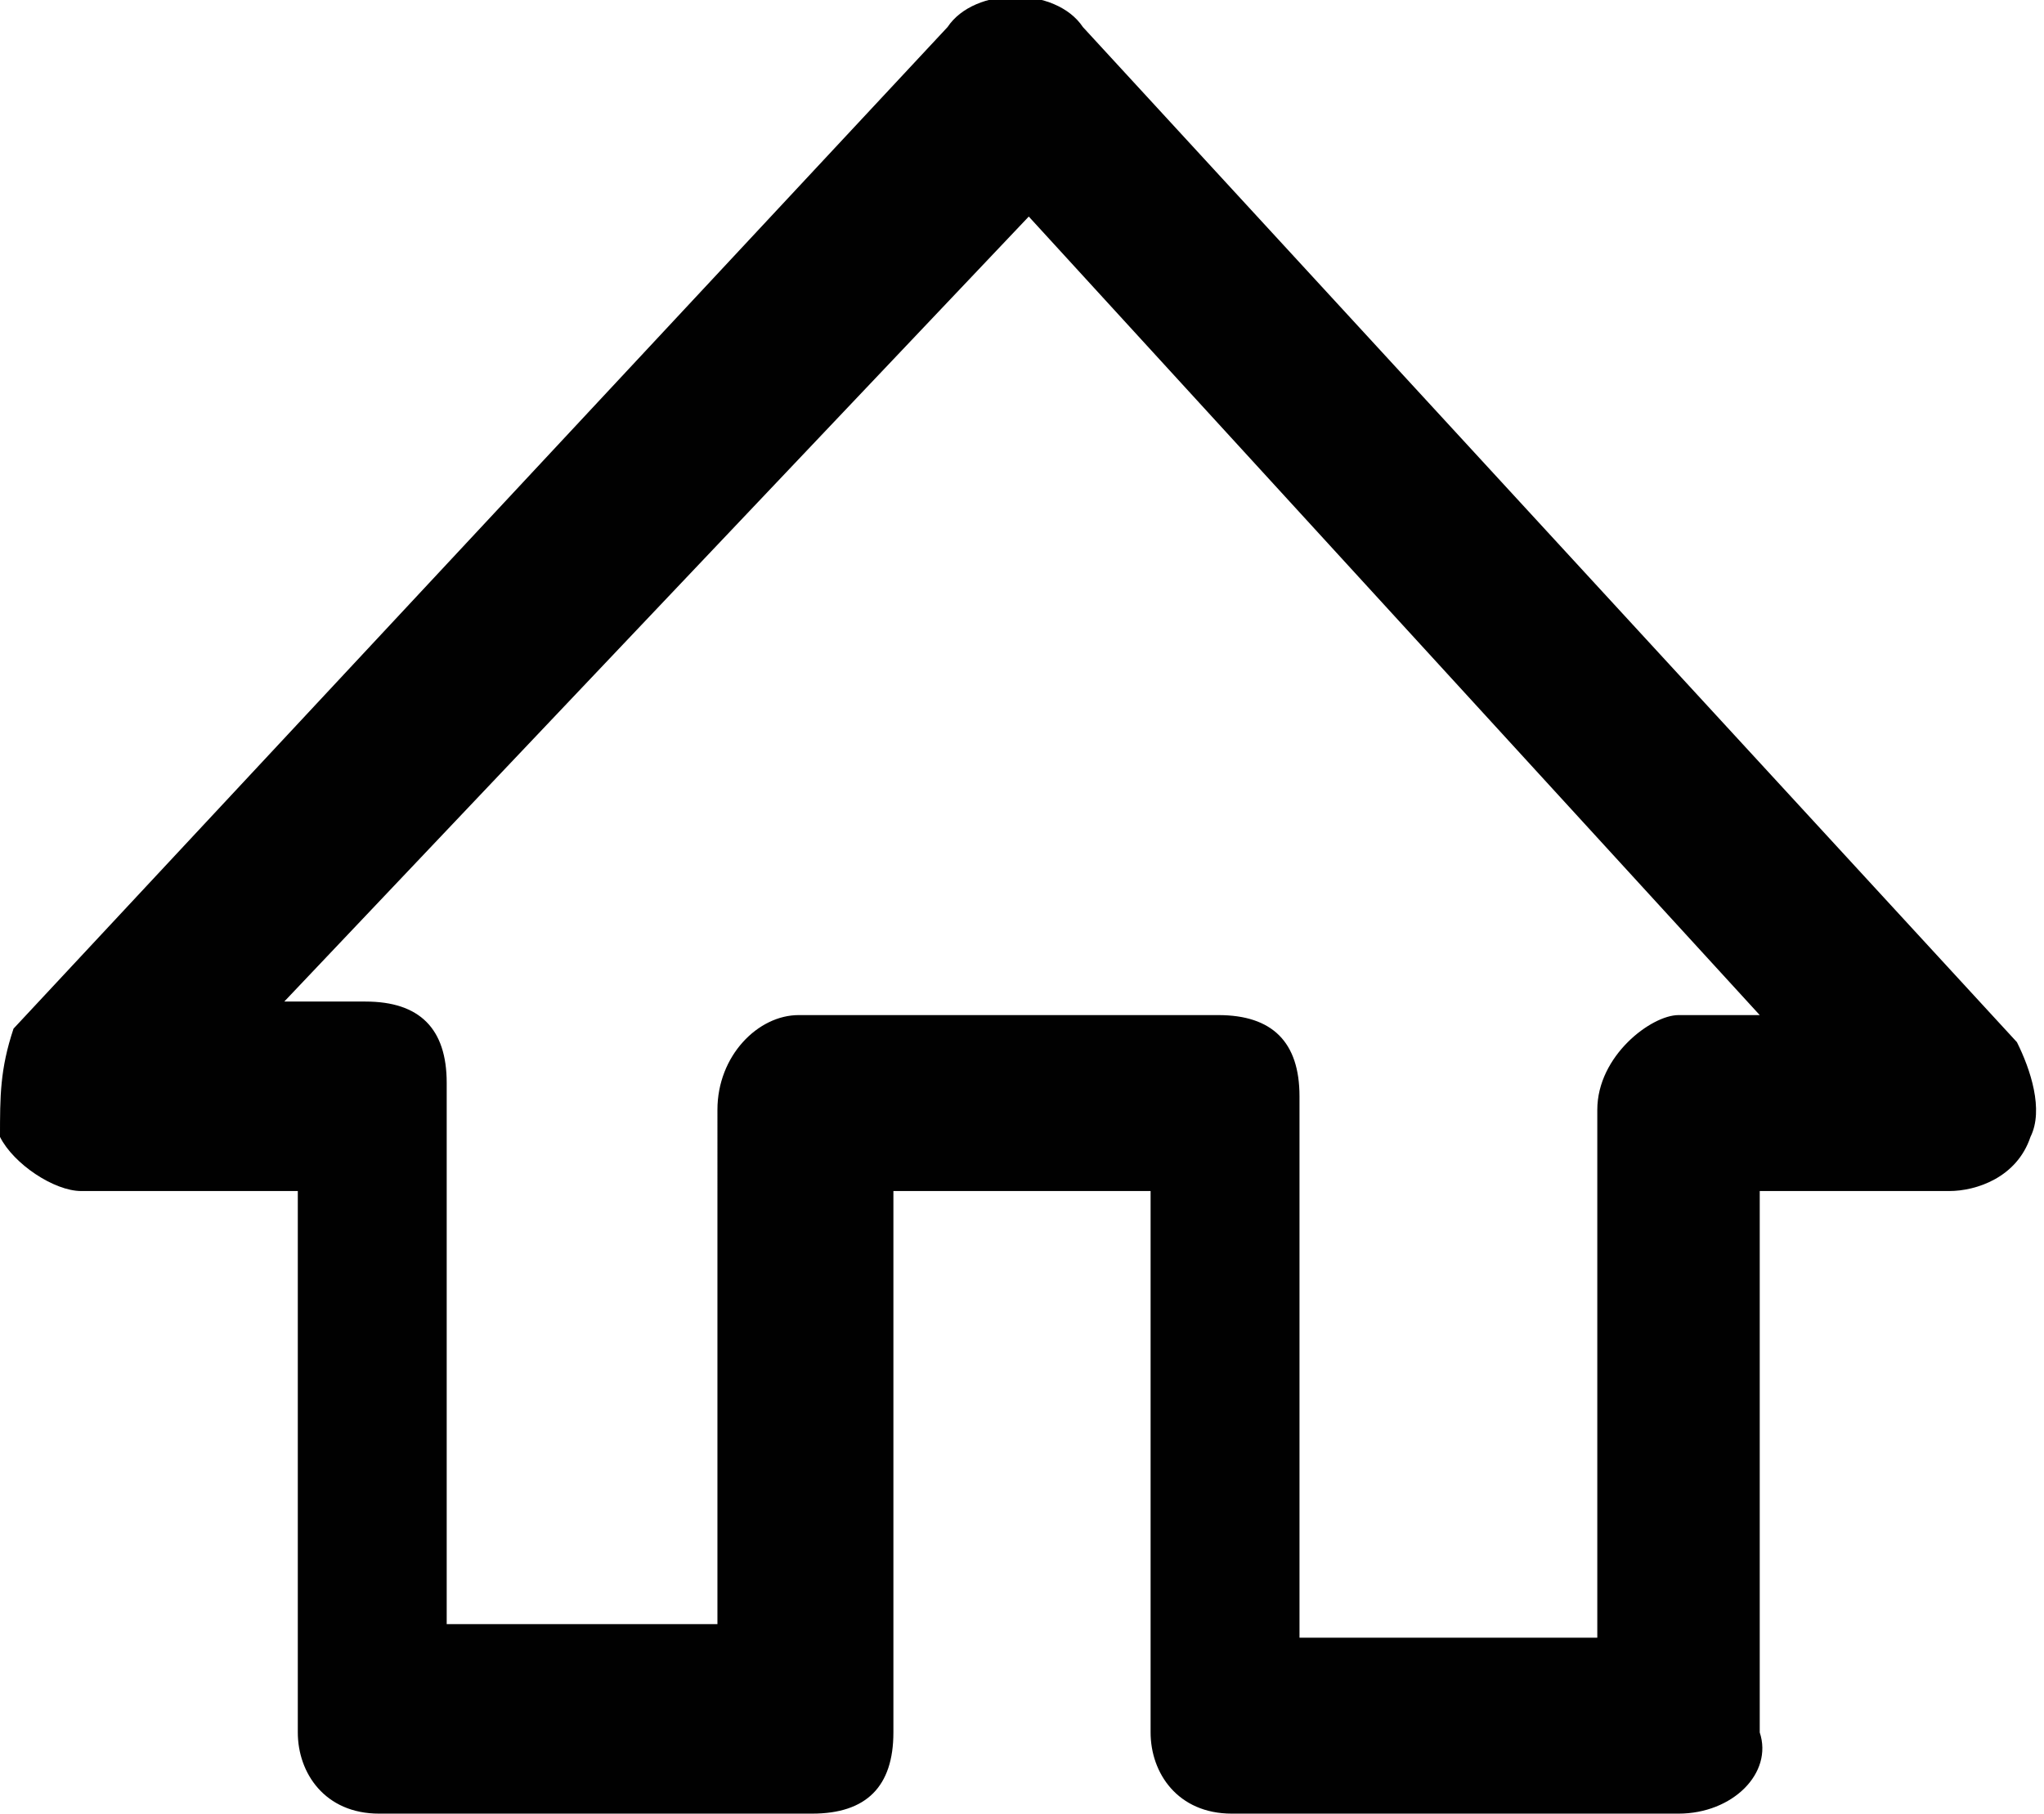 <?xml version="1.0" encoding="utf-8"?>
<!-- Generator: Adobe Illustrator 23.0.3, SVG Export Plug-In . SVG Version: 6.00 Build 0)  -->
<svg version="1.1" id="Layer_1" xmlns="http://www.w3.org/2000/svg" xmlns:xlink="http://www.w3.org/1999/xlink" x="0px" y="0px"
	 width="15.1px" height="13.4px" viewBox="0 0 15.1 13.4" style="enable-background:new 0 0 15.1 13.4;" xml:space="preserve">
<style type="text/css">
	.st0{fill:#010101;}
</style>
<path class="st0" d="M12.4,13.4H9.1c-0.4,0-0.6-0.3-0.6-0.6v-4H6.6v4c0,0.4-0.2,0.6-0.6,0.6H2.8c-0.4,0-0.6-0.3-0.6-0.6v-4H0.6
	C0.4,8.8,0.1,8.6,0,8.4c0-0.3,0-0.5,0.1-0.8L7,0.2c0.2-0.3,0.8-0.3,1,0l6.9,7.5C15,7.9,15.1,8.2,15,8.4c-0.1,0.3-0.4,0.4-0.6,0.4H13
	v4C13.1,13.1,12.8,13.4,12.4,13.4z M9.8,12.1h2V8.2c0-0.4,0.4-0.7,0.6-0.7H13L7.6,1.6L2.1,7.4h0.6c0.4,0,0.6,0.2,0.6,0.6v4h2V8.2
	c0-0.4,0.3-0.7,0.6-0.7h3.1c0.4,0,0.6,0.2,0.6,0.6V12.1z"/>
</svg>
